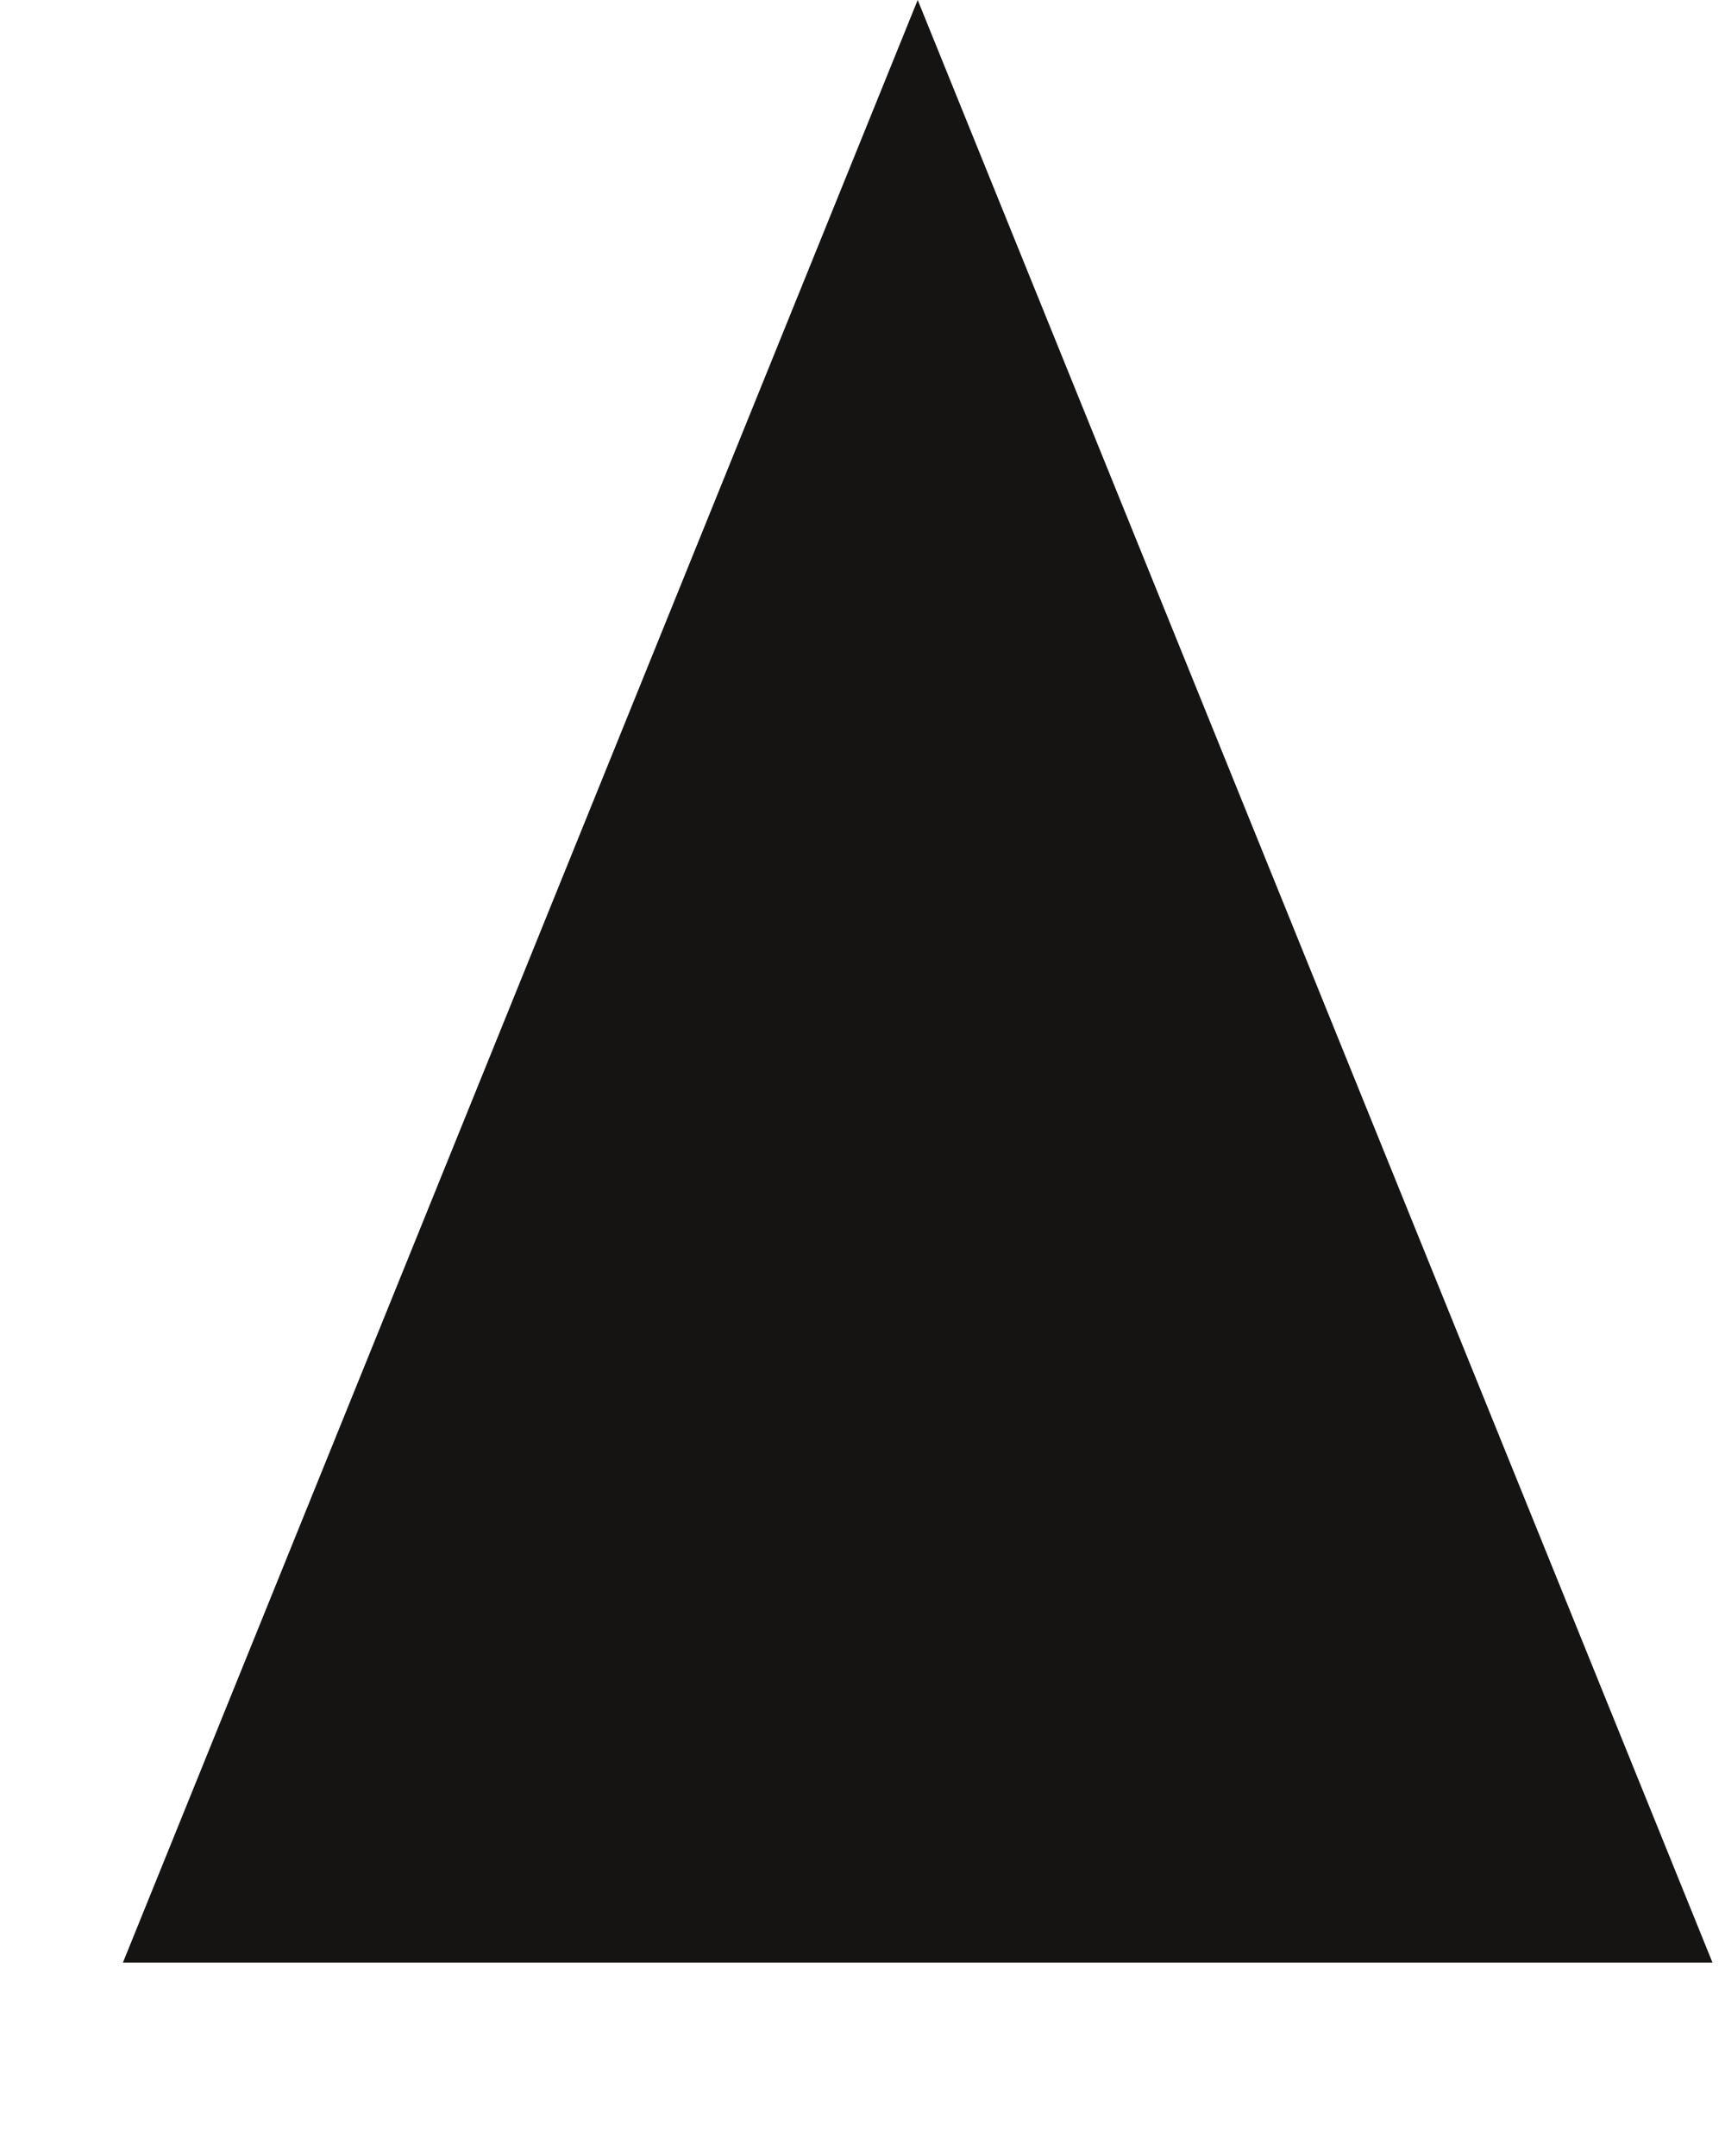 <?xml version="1.0" encoding="utf-8"?>
<svg xmlns="http://www.w3.org/2000/svg" fill="none" height="100%" overflow="visible" preserveAspectRatio="none" style="display: block;" viewBox="0 0 8 10" width="100%">
<path d="M4.256 0L7.942 9.103H0.57L4.256 0Z" fill="#151412" id="Polygon 1"/>
</svg>